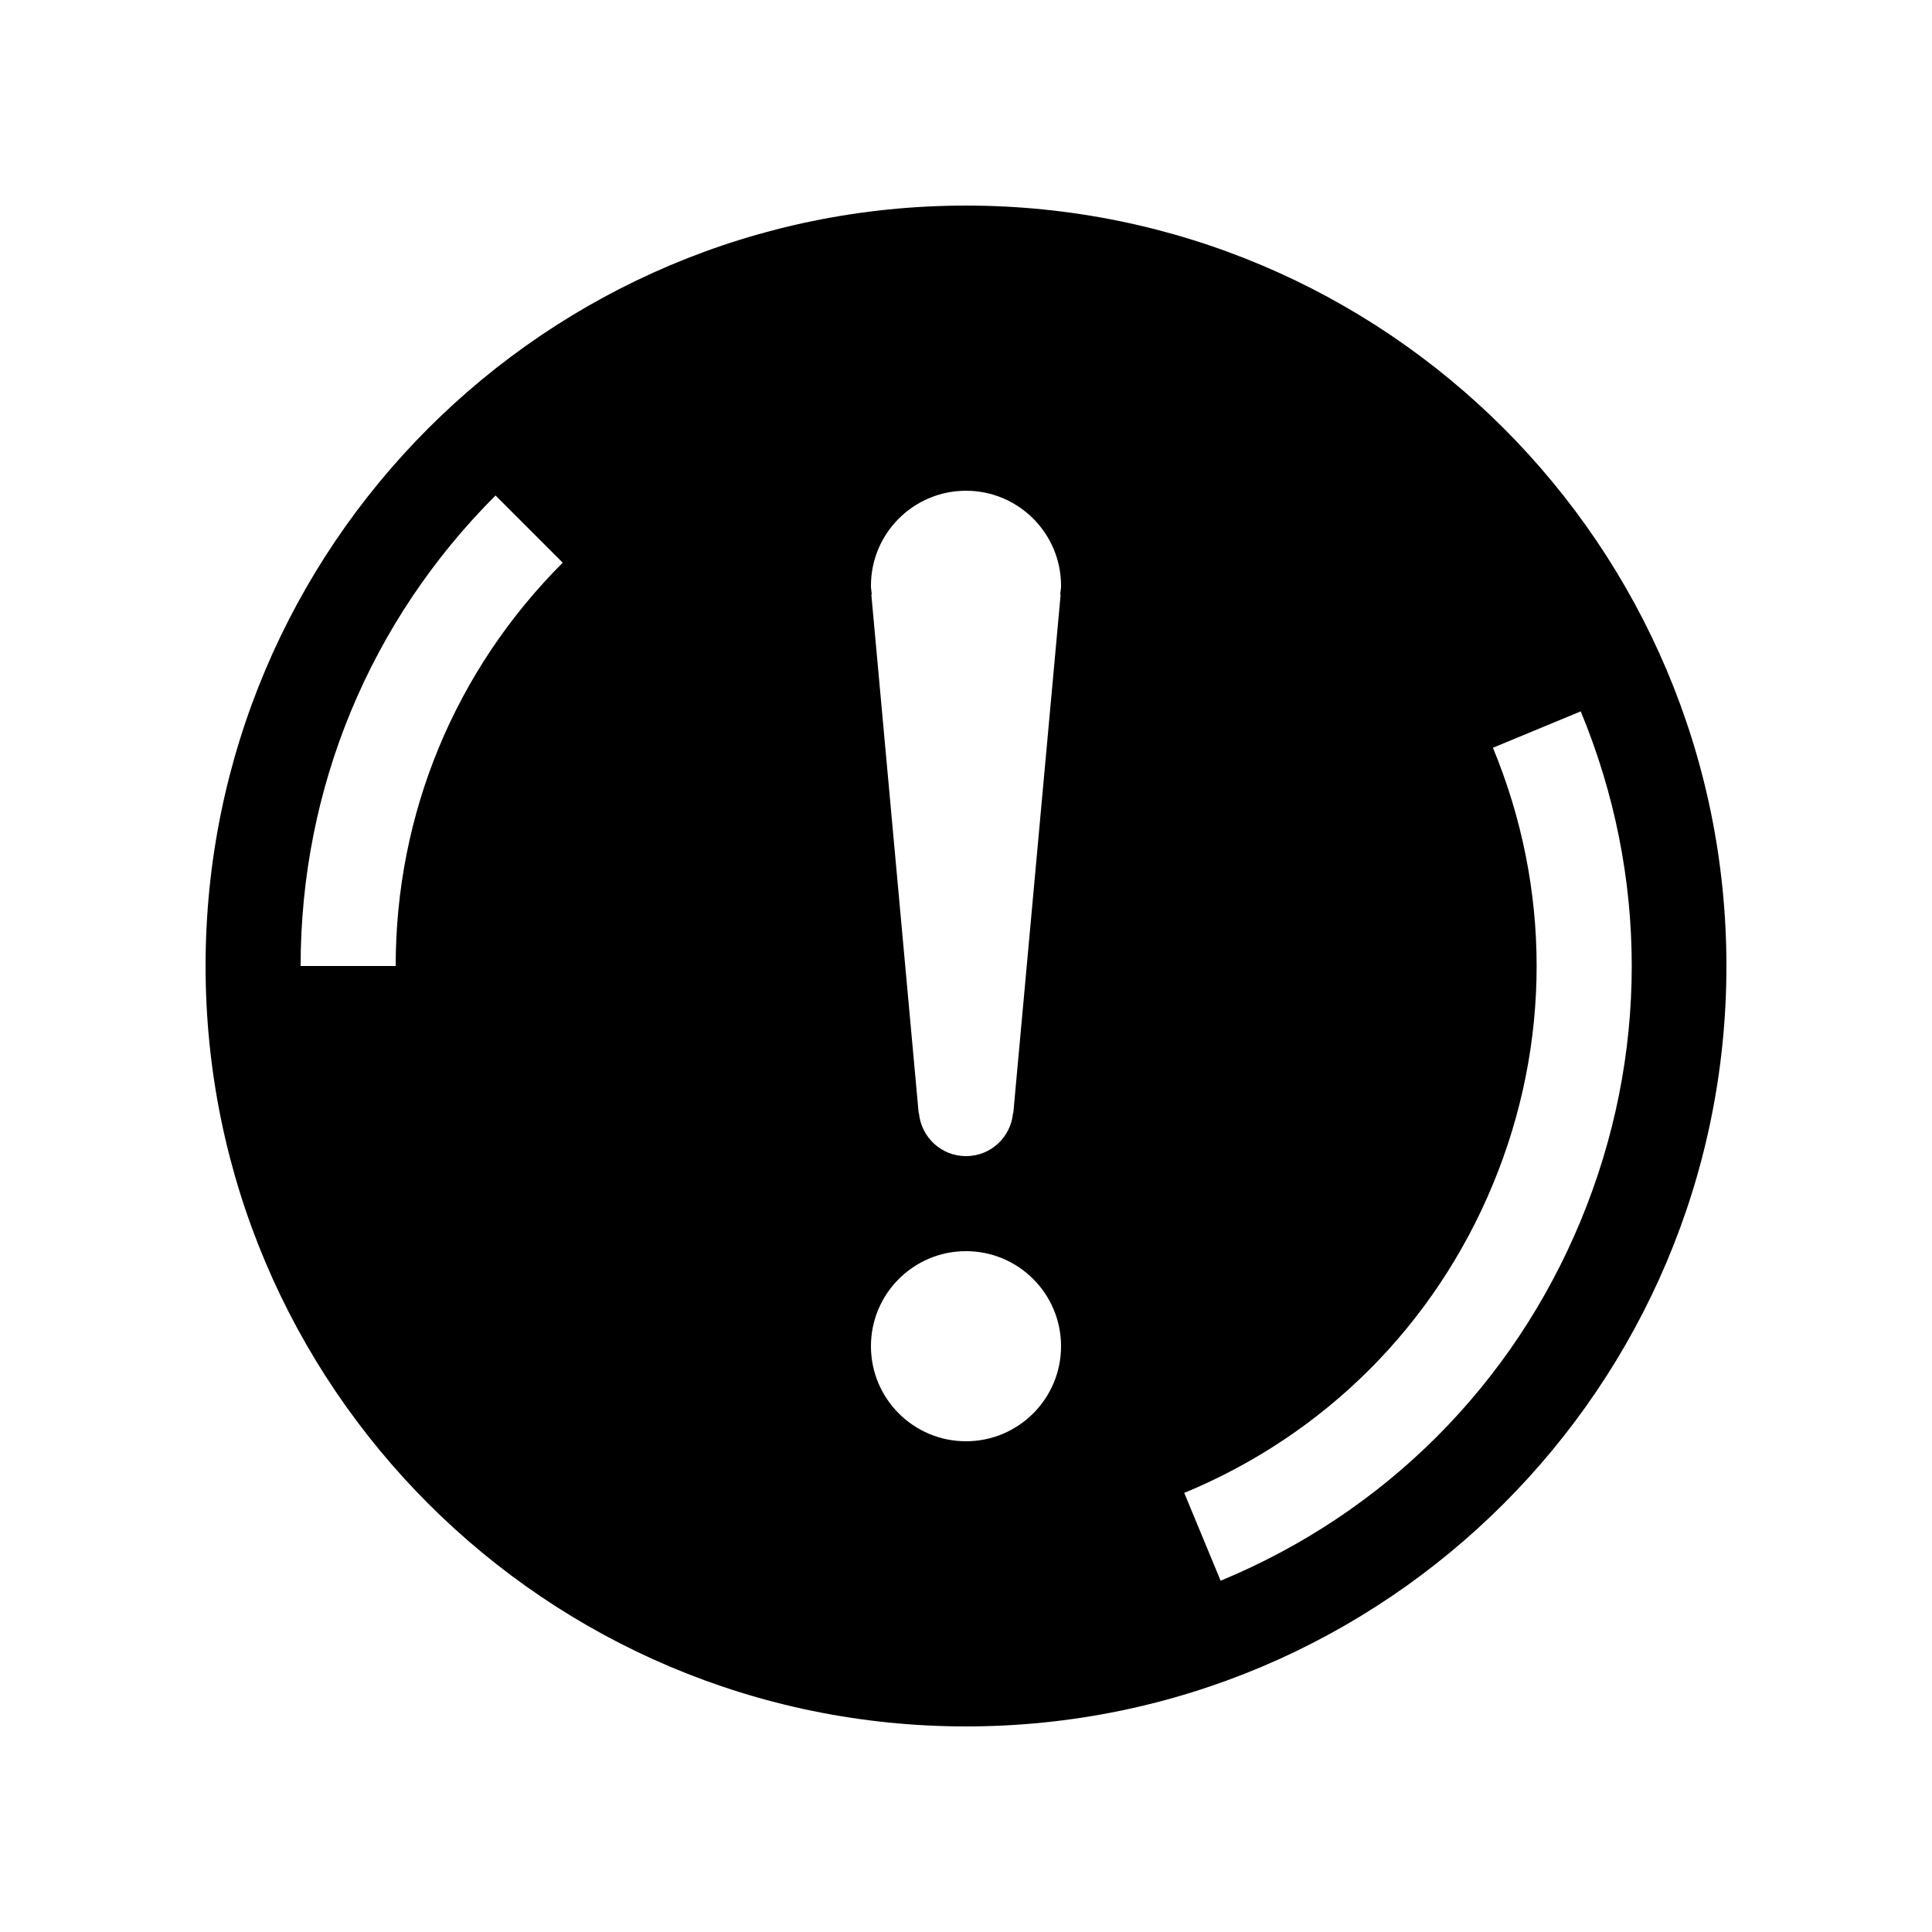 <?xml version="1.0" encoding="UTF-8"?>
<!-- Uploaded to: SVG Repo, www.svgrepo.com, Generator: SVG Repo Mixer Tools -->
<svg fill="#000000" width="800px" height="800px" version="1.1" viewBox="144 144 512 512" xmlns="http://www.w3.org/2000/svg">
 <path d="m400 198.48c-111.3 0-201.52 90.227-201.52 201.52s90.227 201.52 201.52 201.52 201.52-90.227 201.52-201.52-90.227-201.52-201.52-201.52zm-151.14 201.52h-25.191c0-47.102 18.344-91.383 51.648-124.69l17.809 17.809c-28.543 28.551-44.266 66.508-44.266 106.88zm151.14 125.95c-13.91 0-25.191-11.277-25.191-25.188 0-13.91 11.281-25.191 25.191-25.191s25.188 11.281 25.188 25.191c0 13.91-11.277 25.188-25.188 25.188zm24.957-224.39h0.125l-12.543 137.39h-0.066c-0.59 6.406-5.914 11.438-12.473 11.438-6.562 0-11.887-5.031-12.48-11.438h-0.066l-12.543-137.39h0.125c-0.066-0.777-0.227-1.523-0.227-2.316 0-13.91 11.281-25.191 25.191-25.191s25.188 11.281 25.188 25.191c0 0.793-0.16 1.539-0.23 2.316zm42.523 261.35-9.641-23.273c37.297-15.445 66.348-44.5 81.801-81.797 15.449-37.297 15.445-78.383 0-115.68l23.27-9.637c18.027 43.512 18.027 91.441 0 134.96-18.027 43.512-51.918 77.402-95.43 95.426z"/>
</svg>